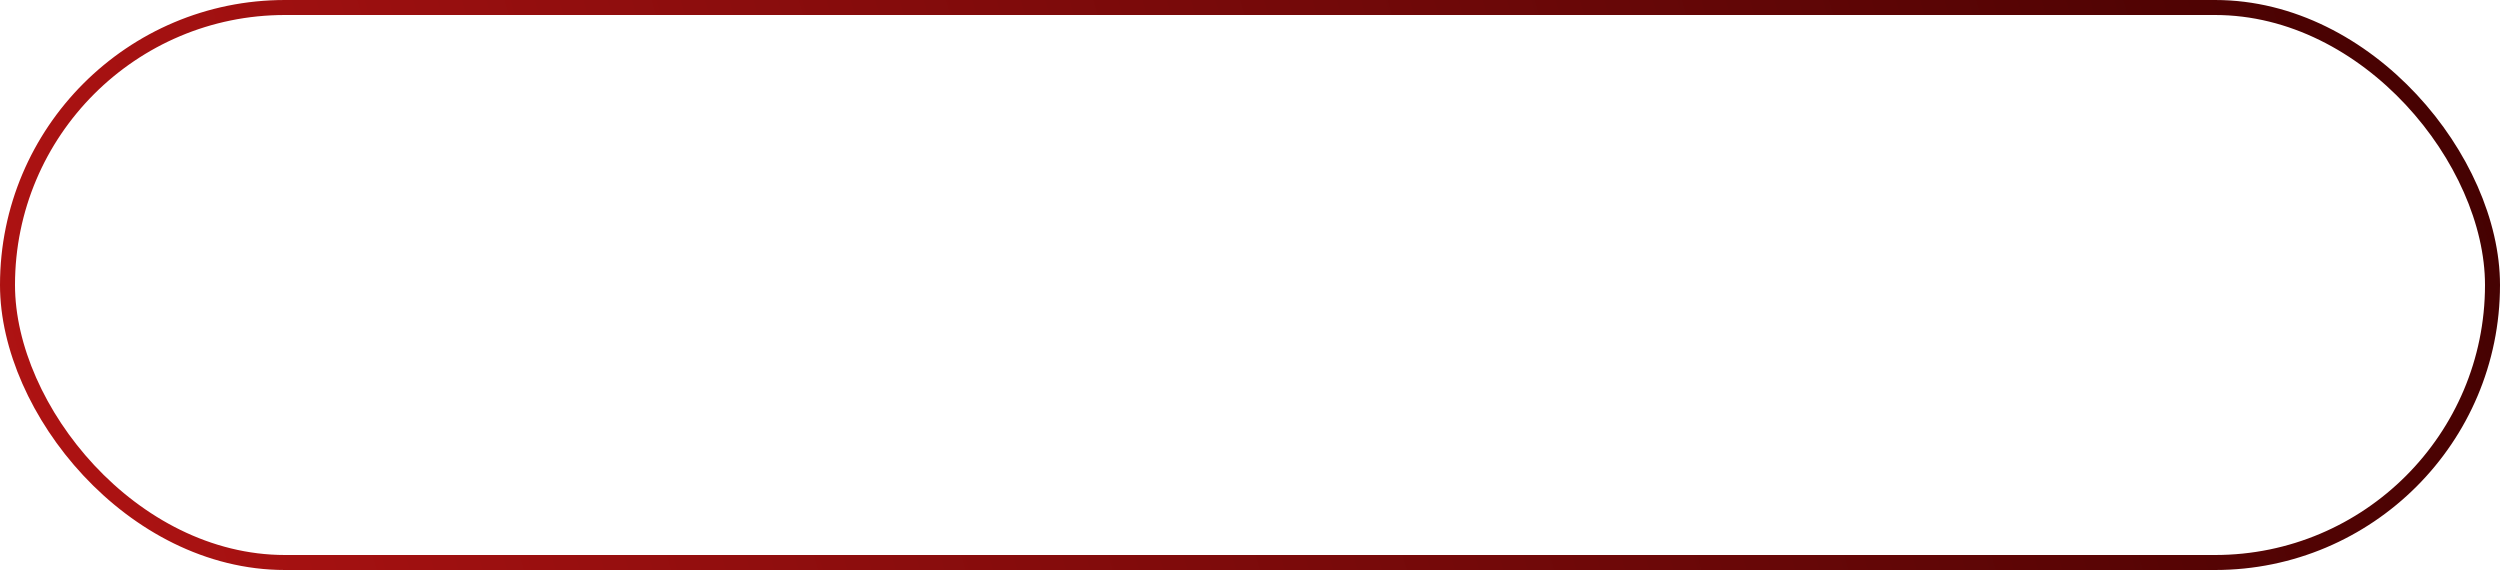 <?xml version="1.0" encoding="UTF-8"?> <svg xmlns="http://www.w3.org/2000/svg" width="500" height="114" viewBox="0 0 500 114" fill="none"><rect x="1.5" y="1.5" width="497" height="111" rx="55.5" stroke="url(#paint0_linear_103_4)" stroke-width="3"></rect><defs><linearGradient id="paint0_linear_103_4" x1="1.10216e-06" y1="107.996" x2="488.093" y2="-34.718" gradientUnits="userSpaceOnUse"><stop stop-color="#B01313"></stop><stop offset="1" stop-color="#430101"></stop></linearGradient></defs></svg> 